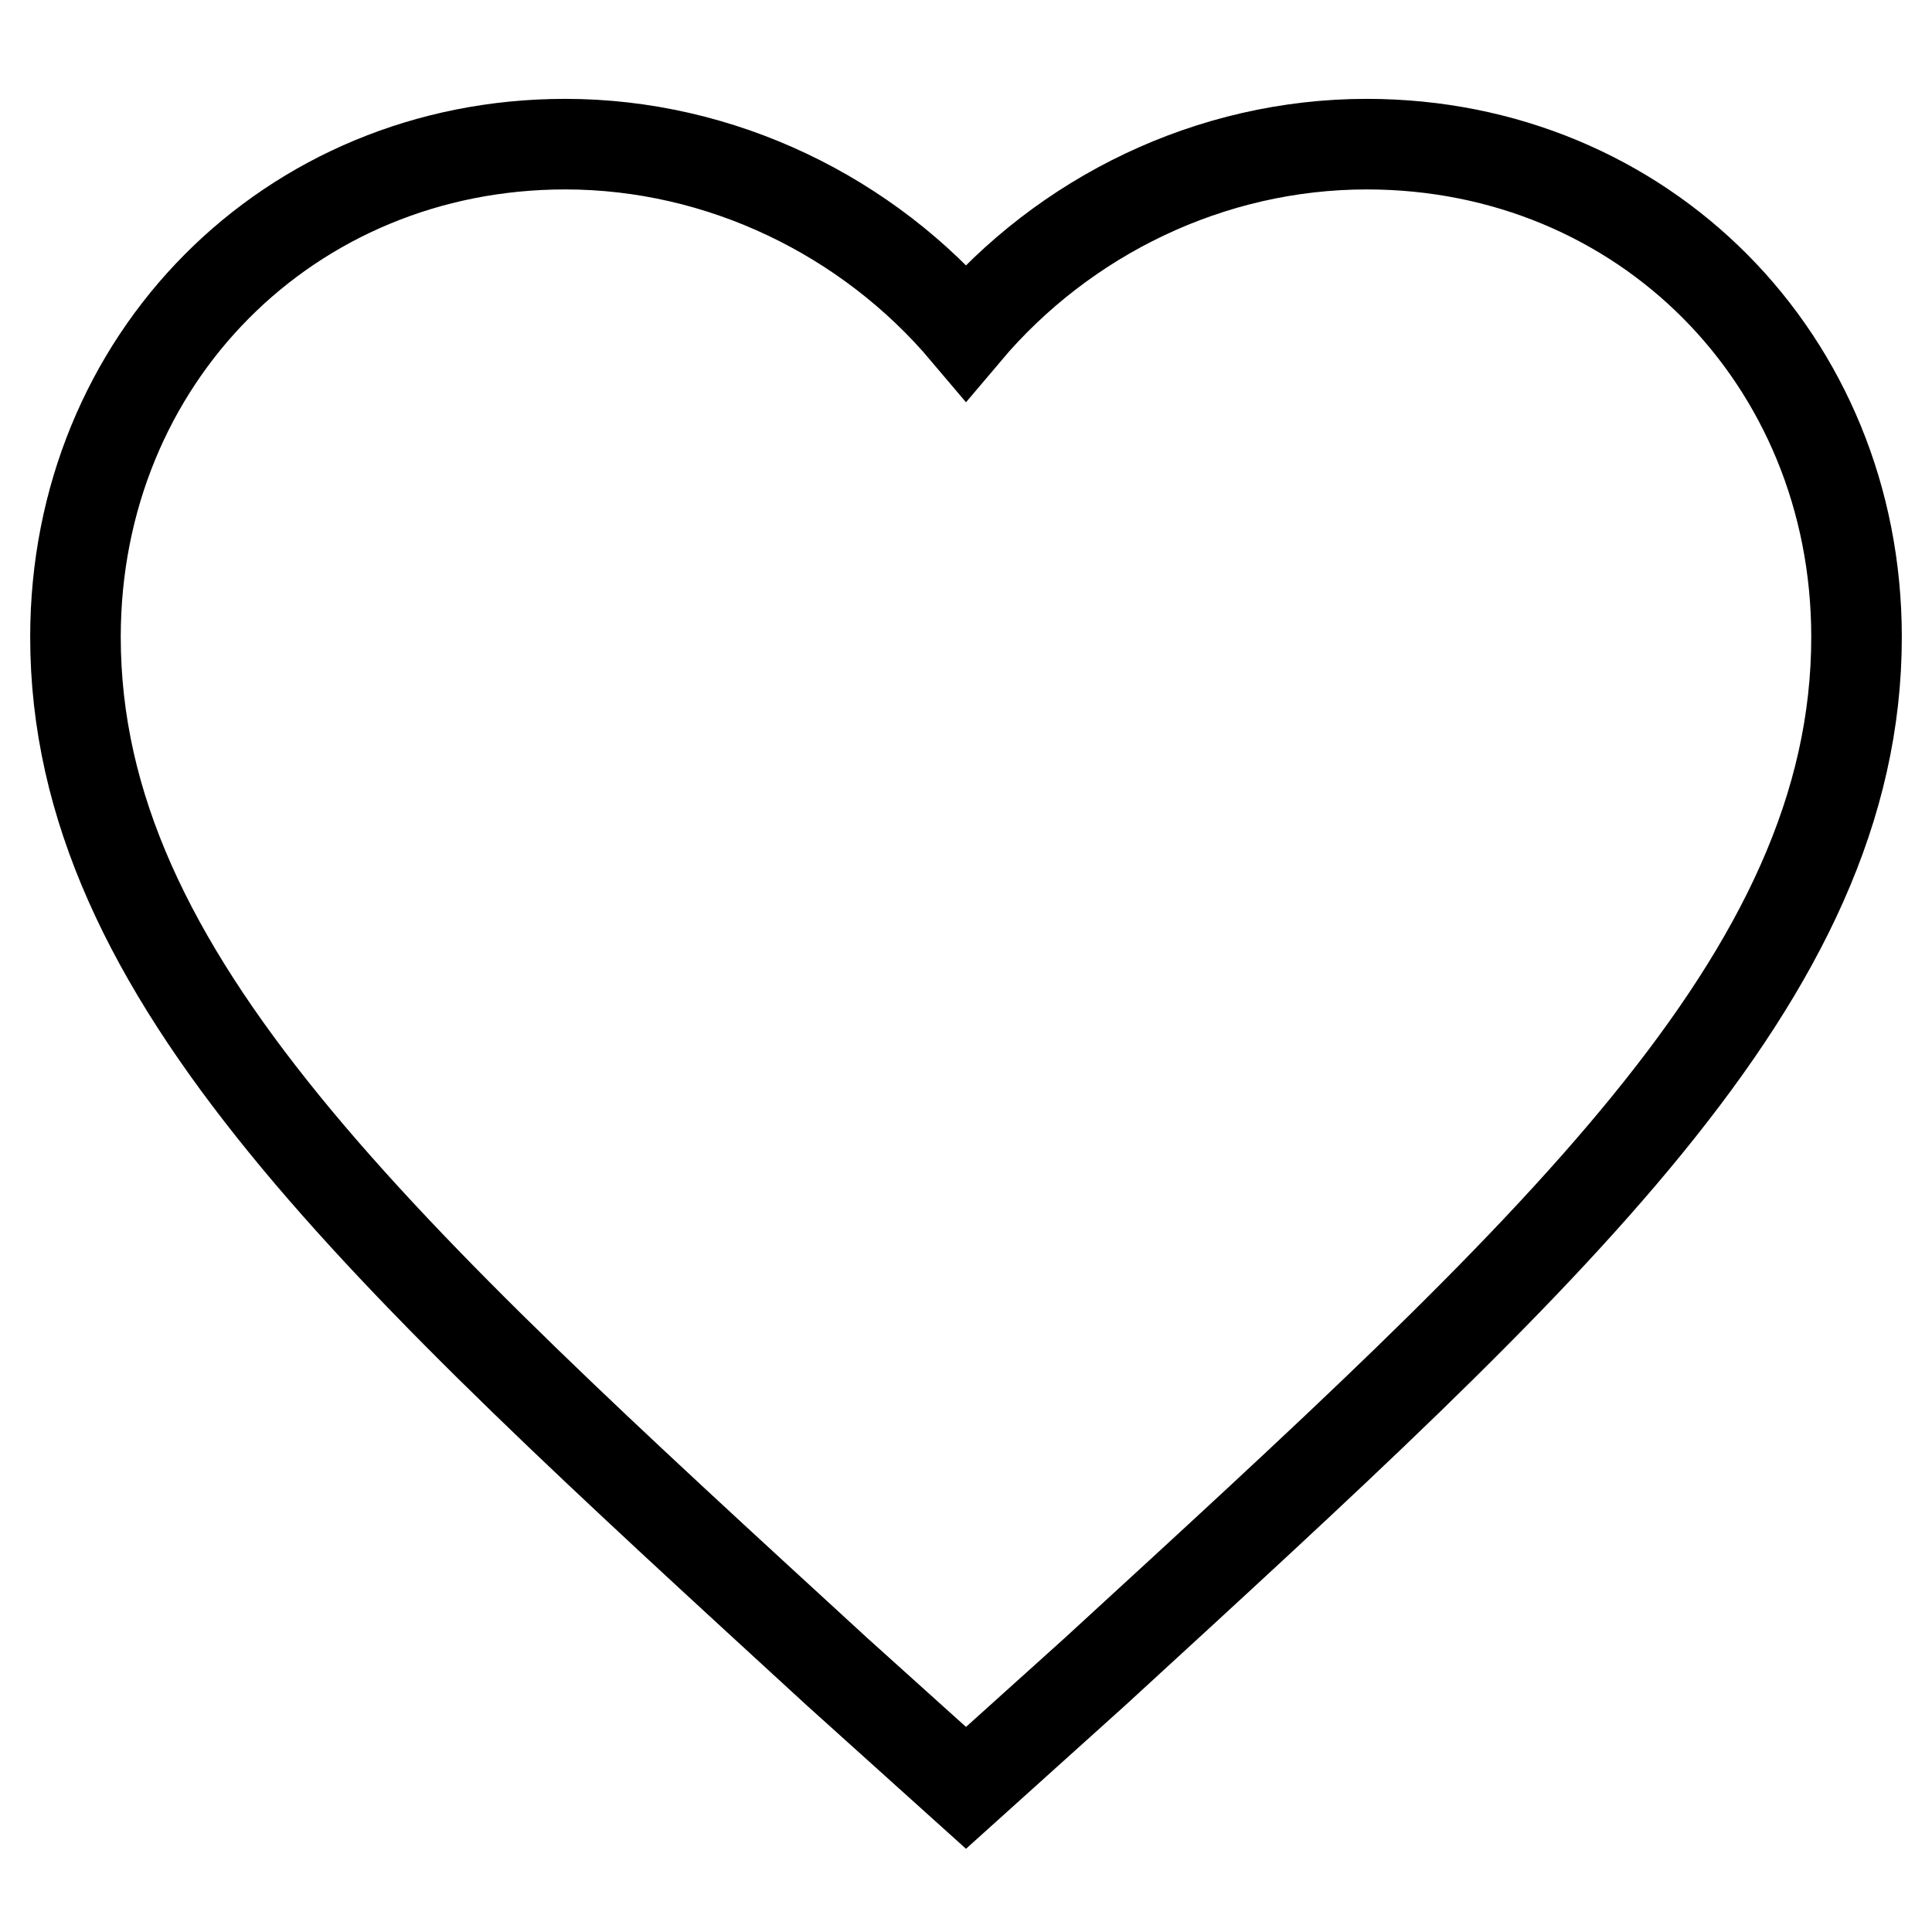<?xml version="1.0" encoding="utf-8"?>
<!-- Svg Vector Icons : http://www.onlinewebfonts.com/icon -->
<!DOCTYPE svg PUBLIC "-//W3C//DTD SVG 1.1//EN" "http://www.w3.org/Graphics/SVG/1.1/DTD/svg11.dtd">
<svg version="1.1" xmlns="http://www.w3.org/2000/svg" xmlns:xlink="http://www.w3.org/1999/xlink" x="0px" y="0px" viewBox="0 0 256 256" enable-background="new 0 0 256 256" xml:space="preserve">
<g> <path stroke-width="12" fill-opacity="0" stroke="#000000"  d="M128,236.9l-17.1-15.4C50.1,165.7,10,129.5,10,84.4c0-36.8,28.3-65.3,64.9-65.3c20.6,0,40.1,9.5,53.1,24.9 c13-15.4,32.4-24.9,53.1-24.9c36.6,0,64.9,28.5,64.9,65.3c0,45.1-40.1,81.3-100.9,137.1L128,236.9z"/></g>
</svg>